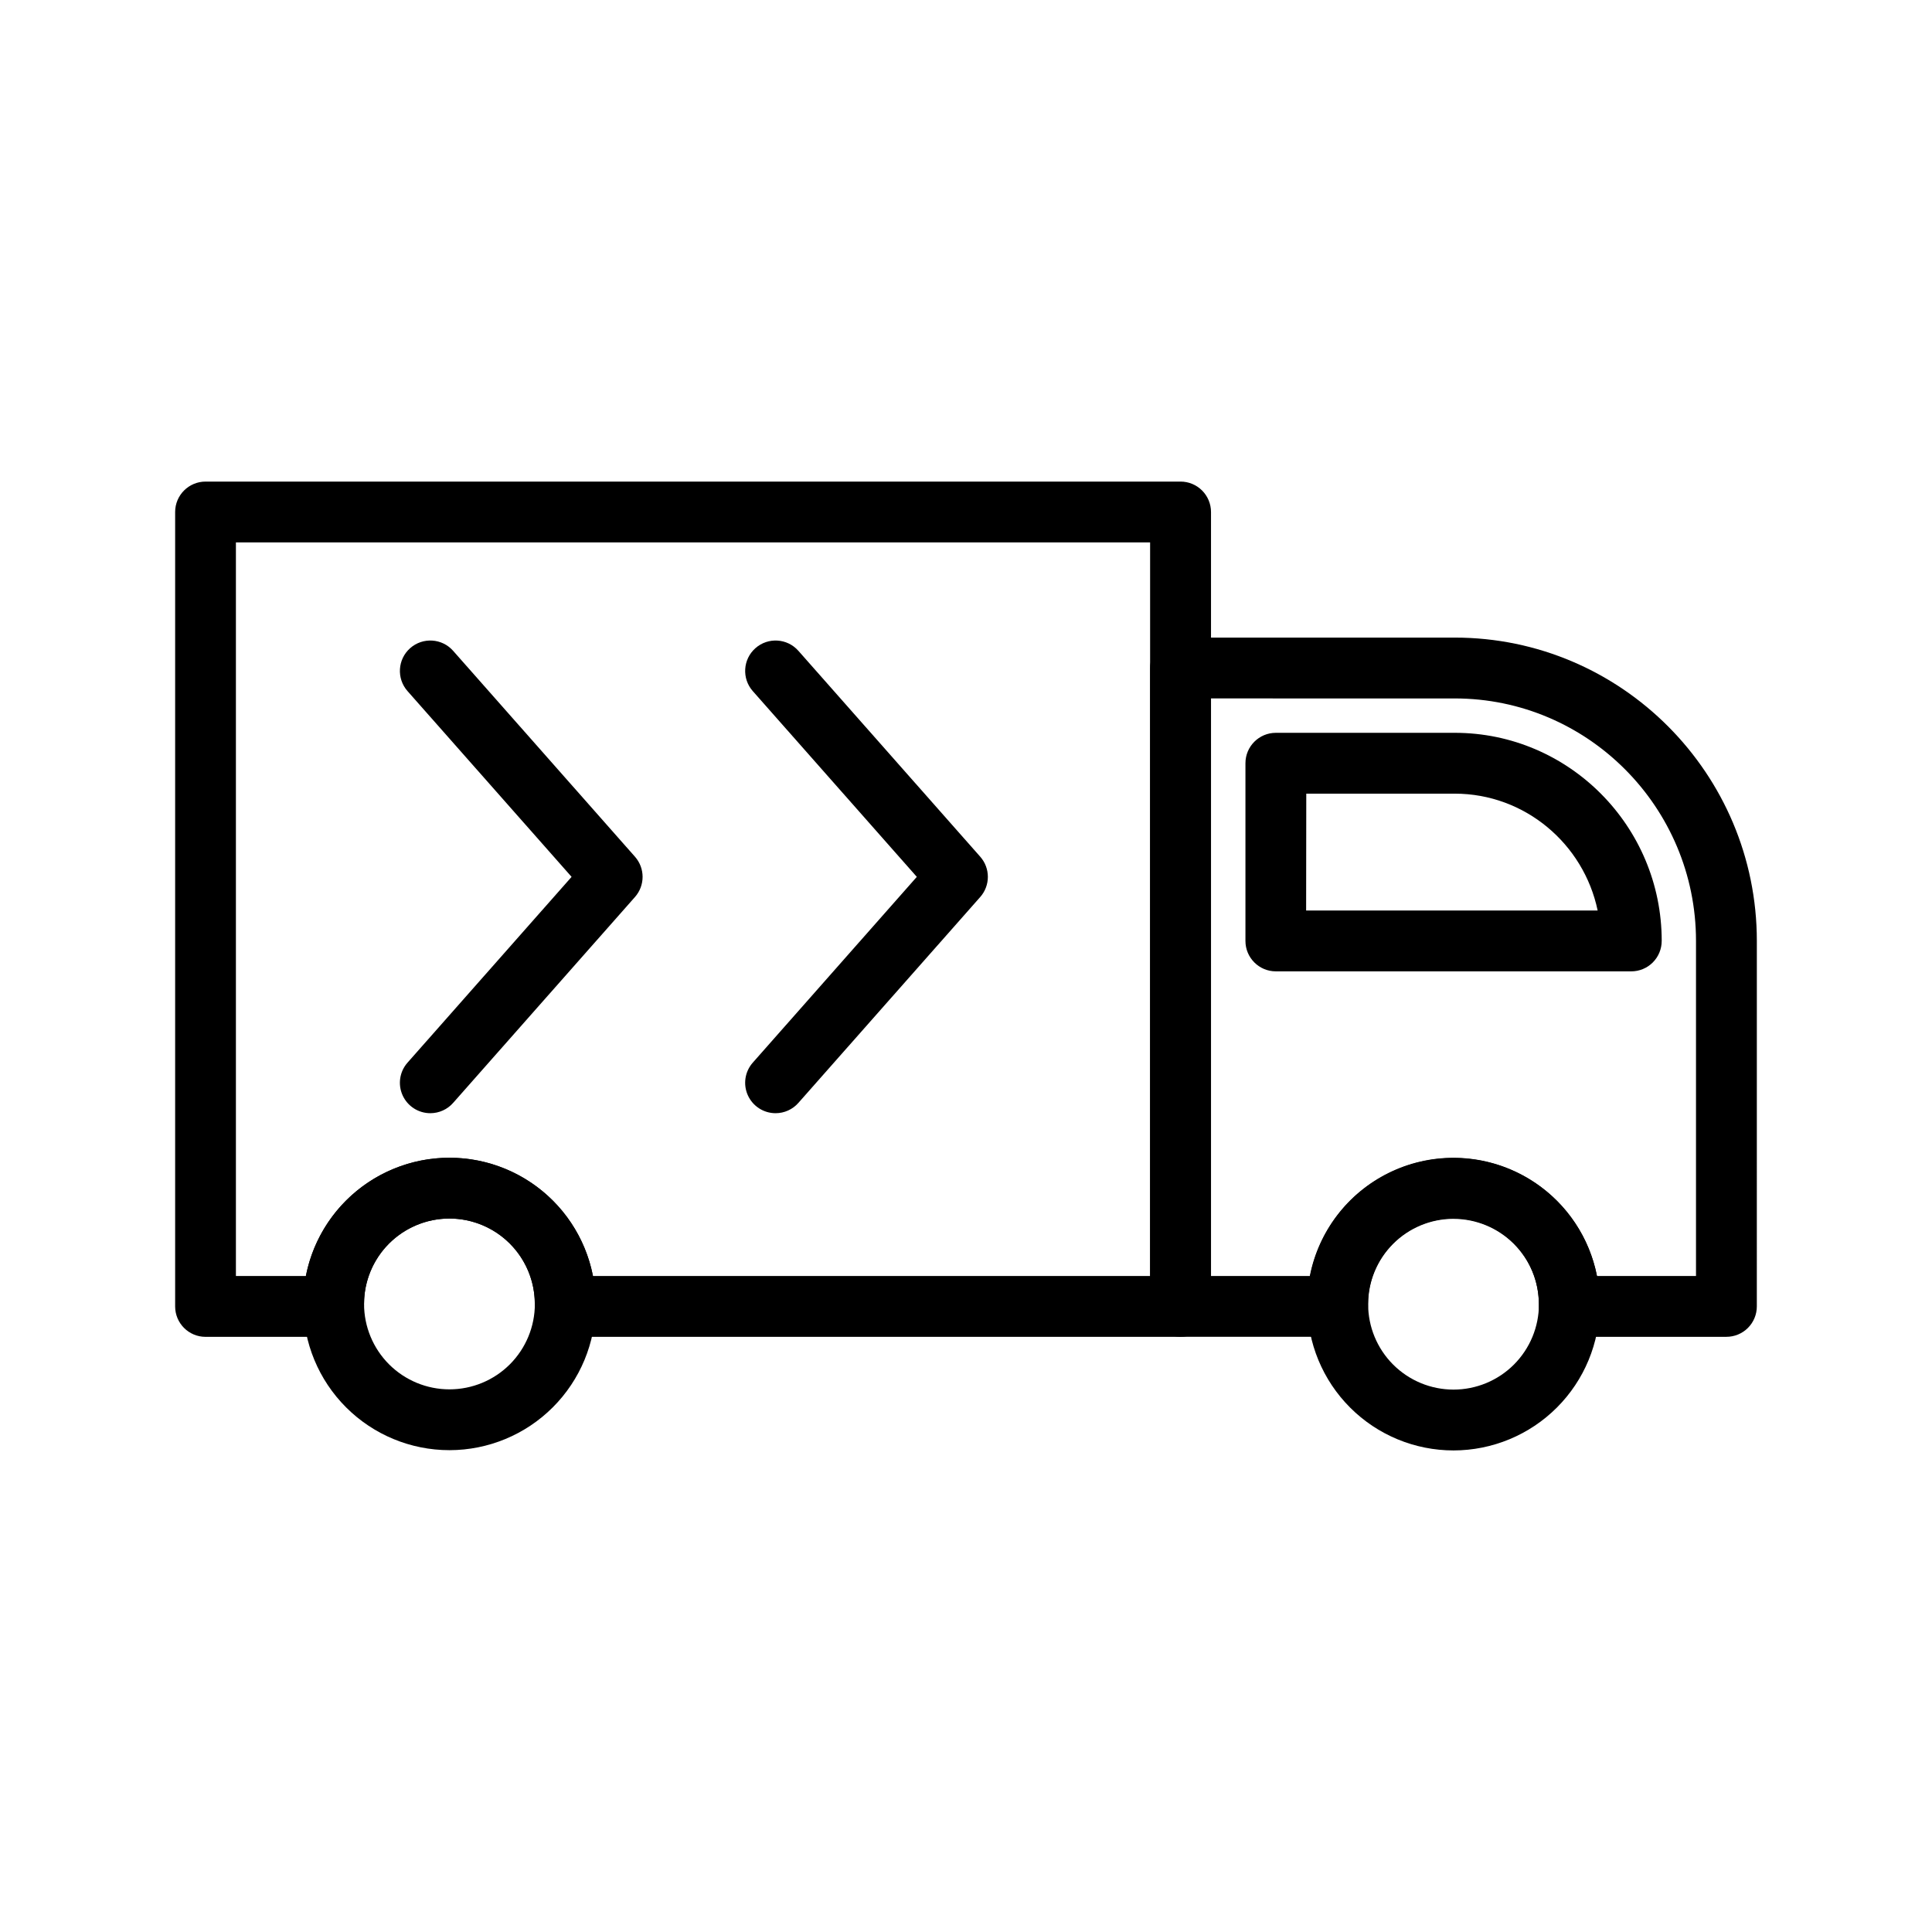 <?xml version="1.0" encoding="UTF-8"?>
<!-- Uploaded to: SVG Repo, www.svgrepo.com, Generator: SVG Repo Mixer Tools -->
<svg fill="#000000" width="800px" height="800px" version="1.1" viewBox="144 144 512 512" xmlns="http://www.w3.org/2000/svg">
 <g>
  <path d="m263.11 528.31c-10.277 0-20.137-4.082-27.402-11.352-7.269-7.266-11.352-17.125-11.352-27.402s4.086-20.137 11.352-27.402c7.269-7.266 17.129-11.348 27.406-11.348 10.277 0 20.133 4.082 27.402 11.352 7.266 7.269 11.348 17.129 11.348 27.406-0.012 10.273-4.098 20.121-11.363 27.387s-17.117 11.352-27.391 11.359zm0-61.379c-6.004 0-11.758 2.387-16.004 6.629-4.242 4.246-6.629 10-6.629 16.004 0 6 2.387 11.758 6.629 16.004 4.246 4.242 10 6.625 16.004 6.625 6.004 0 11.758-2.383 16.004-6.625 4.242-4.246 6.629-10.004 6.629-16.004-0.012-6-2.398-11.75-6.641-15.992-4.242-4.242-9.992-6.629-15.992-6.641z"/>
  <path d="m529.2 528.38c-10.277 0-20.137-4.082-27.402-11.352-7.269-7.266-11.352-17.125-11.352-27.402s4.082-20.133 11.352-27.402c7.266-7.266 17.125-11.348 27.402-11.348 10.277 0 20.137 4.082 27.402 11.348 7.269 7.269 11.352 17.125 11.352 27.402-0.012 10.277-4.098 20.125-11.363 27.391-7.266 7.266-17.117 11.352-27.391 11.363zm0-61.383c-6.004 0-11.758 2.383-16.004 6.629-4.242 4.242-6.629 10-6.629 16 0 6.004 2.387 11.758 6.629 16.004 4.246 4.242 10 6.629 16.004 6.629 6.004 0 11.758-2.387 16.004-6.629 4.242-4.246 6.629-10 6.629-16.004-0.016-5.996-2.402-11.742-6.644-15.984-4.242-4.238-9.992-6.625-15.988-6.637z"/>
  <path d="m456.86 498.27h-163.07c-2.164 0-4.242-0.871-5.758-2.418s-2.348-3.641-2.301-5.809v-0.504c0-8.086-4.316-15.555-11.316-19.598-7.004-4.043-15.629-4.043-22.633 0-7 4.043-11.312 11.512-11.312 19.598v0.508c0.043 2.168-0.785 4.262-2.305 5.809-1.516 1.547-3.59 2.422-5.758 2.422h-33.93c-4.453 0-8.062-3.609-8.062-8.062v-210.53c0-4.453 3.609-8.062 8.062-8.062h258.39c2.137 0 4.188 0.852 5.699 2.363s2.363 3.559 2.363 5.699v210.53c0 2.137-0.852 4.188-2.363 5.699s-3.562 2.359-5.699 2.359zm-155.71-16.121h147.64v-194.41h-242.27v194.41h18.535c2.32-11.855 10.031-21.949 20.859-27.305 10.828-5.356 23.531-5.356 34.359 0 10.828 5.356 18.539 15.449 20.855 27.305z"/>
  <path d="m601.52 498.27h-41.656c-2.168 0-4.242-0.871-5.758-2.418-1.52-1.547-2.348-3.641-2.305-5.809v-0.367-0.145c0-8.086-4.312-15.559-11.312-19.602-7.004-4.043-15.629-4.043-22.633 0-7 4.043-11.316 11.516-11.316 19.602v0.504-0.004c0.047 2.168-0.785 4.262-2.301 5.809-1.516 1.551-3.594 2.422-5.758 2.422h-41.621c-4.453 0-8.062-3.609-8.062-8.062v-169.17c0-4.453 3.609-8.062 8.062-8.062h72.656c44.148 0 80.066 36.062 80.066 80.395l-0.004 96.848c0 2.137-0.848 4.188-2.359 5.699-1.512 1.512-3.562 2.359-5.699 2.359zm-34.289-16.121h26.227v-88.785c0-35.438-28.684-64.27-63.945-64.27l-64.59-0.004v153.06h26.199-0.004c2.32-11.855 10.031-21.949 20.859-27.305 10.828-5.356 23.531-5.356 34.359 0 10.828 5.356 18.539 15.449 20.859 27.305z"/>
  <path d="m576.29 401.42h-94.172c-4.453 0-8.062-3.609-8.062-8.059v-47.098c0-4.453 3.609-8.059 8.062-8.059h47.418c30.23 0 54.836 24.742 54.836 55.156h-0.004c0 2.141-0.852 4.195-2.367 5.707-1.516 1.512-3.57 2.359-5.711 2.352zm-86.152-16.121h77.258c-3.691-17.668-19.277-30.973-37.883-30.973h-39.336z"/>
  <path d="m258.04 439.01c-3.168 0-6.047-1.855-7.348-4.746-1.305-2.887-0.797-6.273 1.305-8.648l43.48-49.238-43.48-49.23c-2.949-3.34-2.629-8.438 0.707-11.383 3.34-2.945 8.438-2.629 11.383 0.711l48.188 54.566c2.691 3.047 2.691 7.625 0 10.672l-48.188 54.562c-1.527 1.738-3.731 2.734-6.047 2.734z"/>
  <path d="m349.54 439.01c-3.172 0-6.047-1.855-7.352-4.746-1.305-2.887-0.793-6.273 1.305-8.648l43.473-49.238-43.473-49.23c-2.945-3.34-2.629-8.438 0.711-11.383 3.34-2.945 8.434-2.629 11.379 0.711l48.191 54.566c2.691 3.047 2.691 7.625 0 10.672l-48.191 54.562c-1.527 1.738-3.731 2.734-6.043 2.734z"/>
 </g>
</svg>
